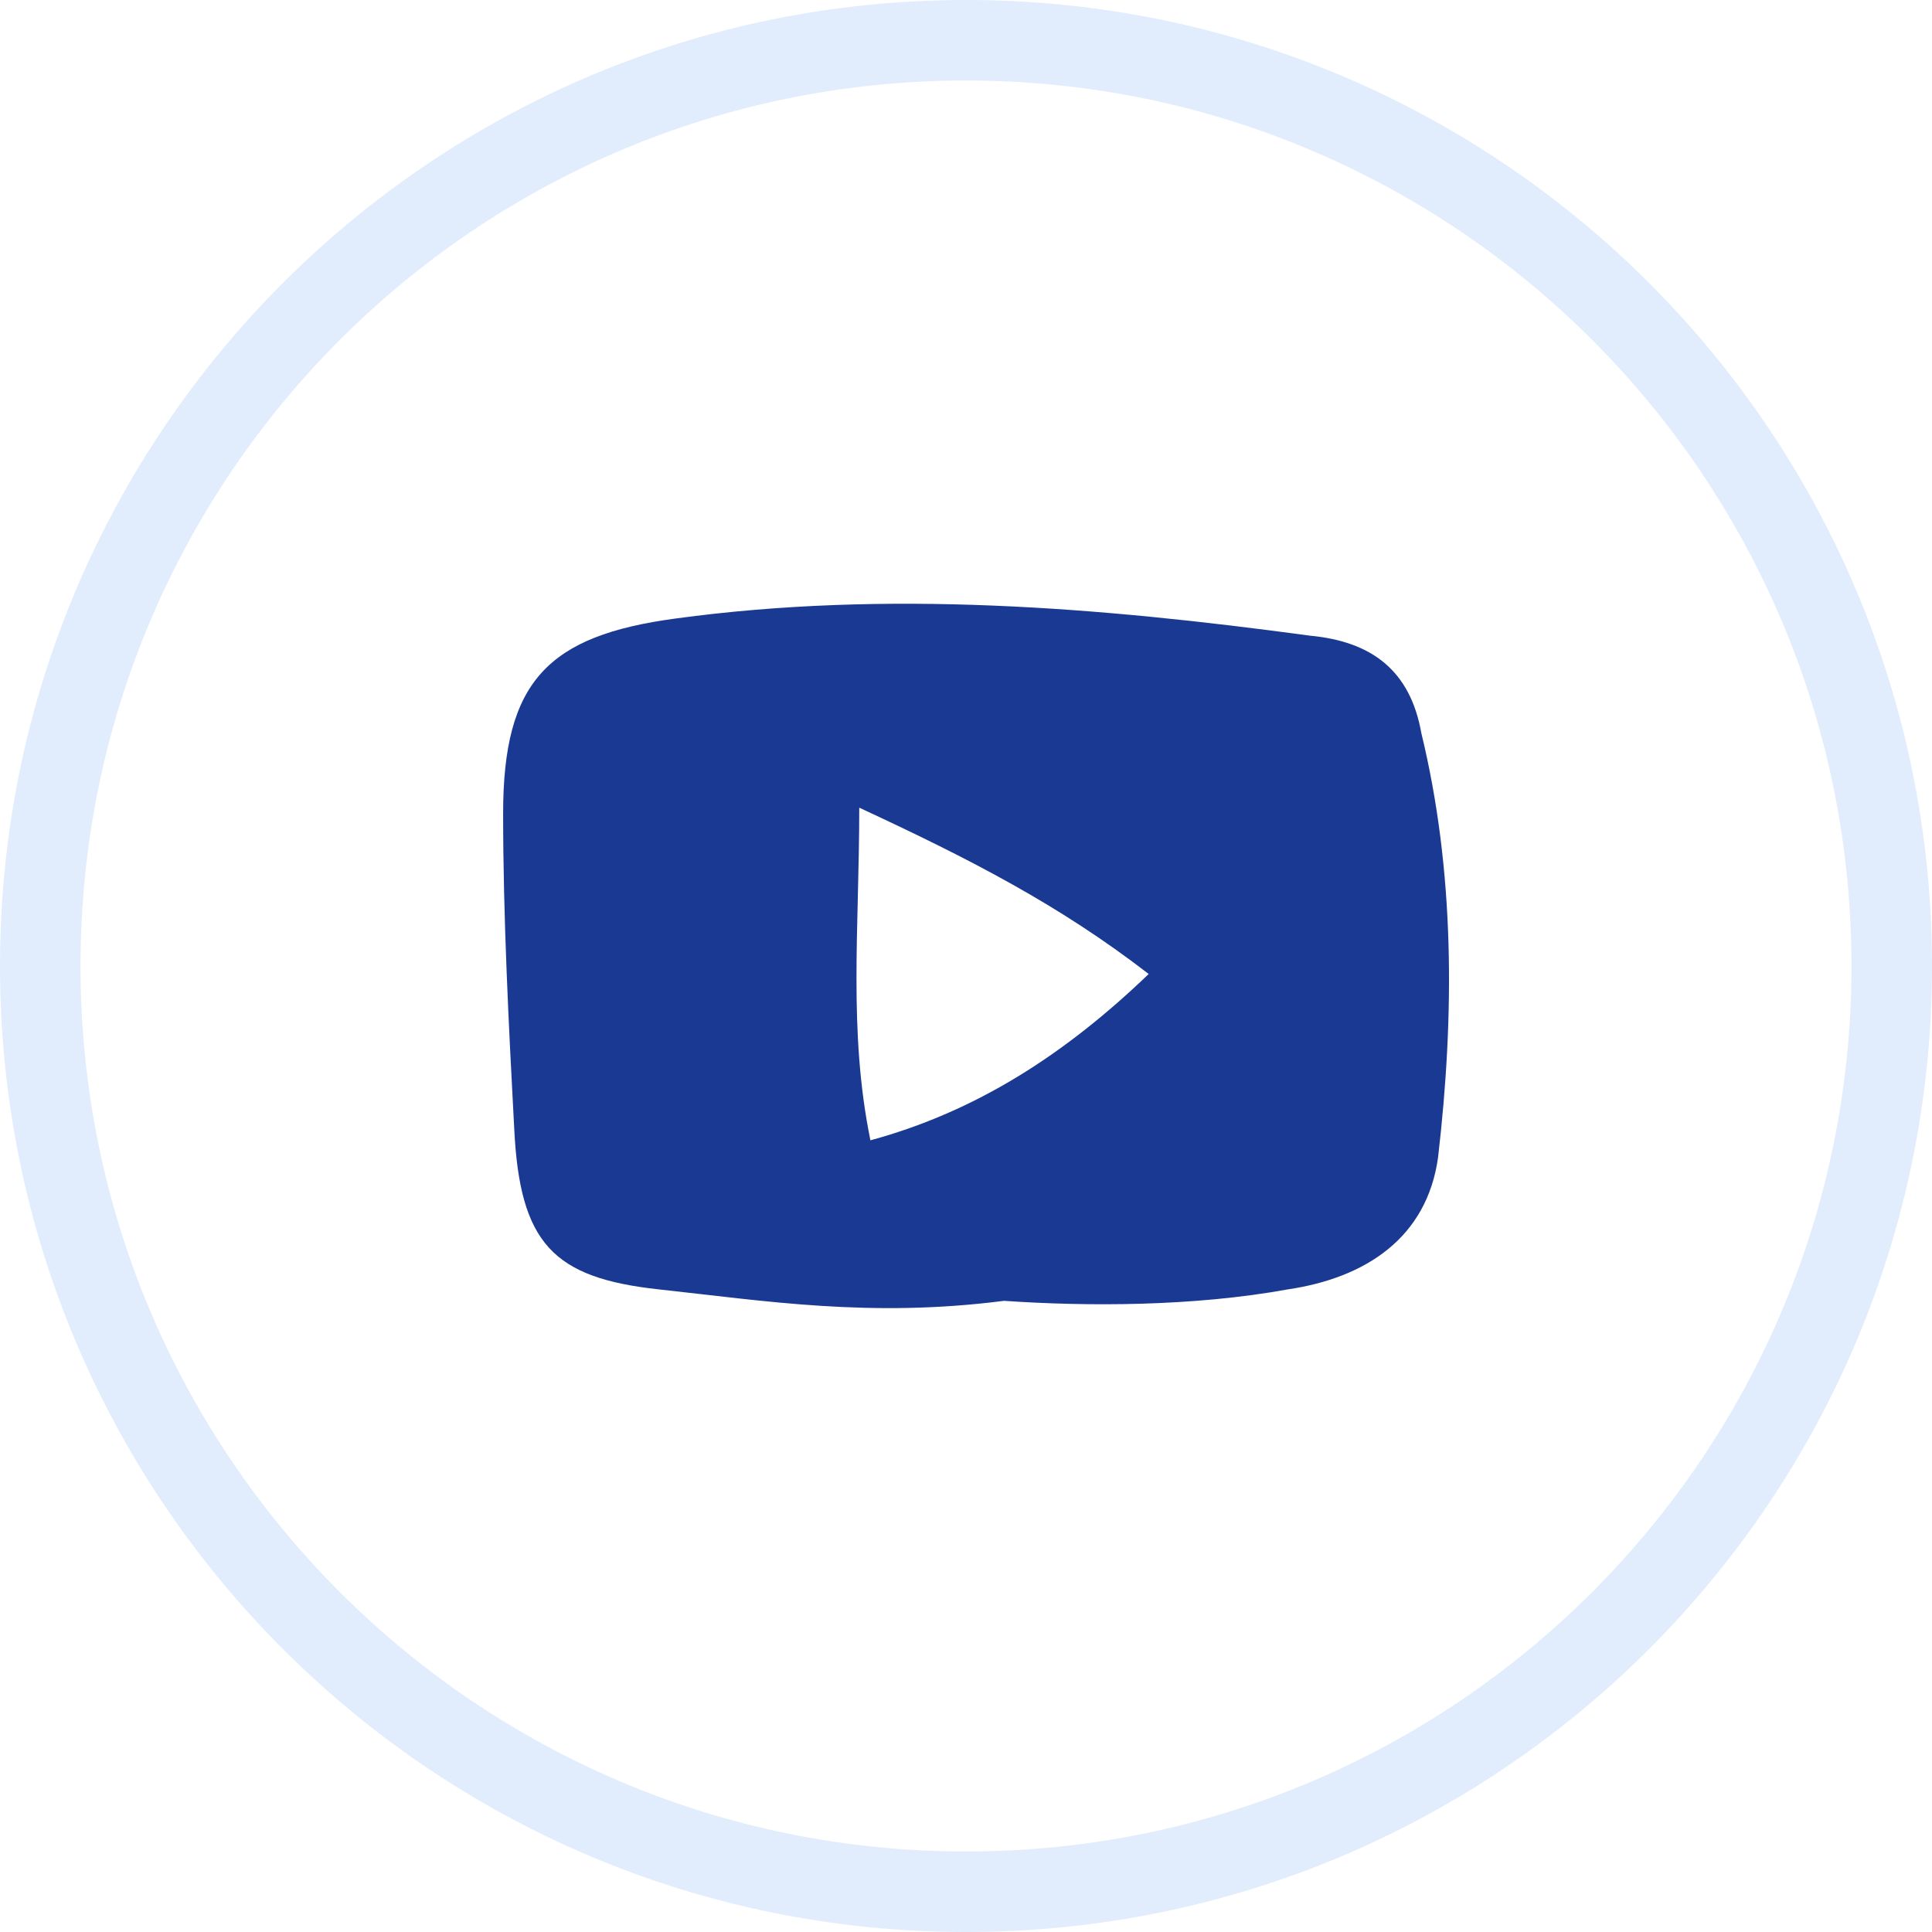 <svg width="36" height="36" viewBox="0 0 36 36" fill="none" xmlns="http://www.w3.org/2000/svg">
<path fill-rule="evenodd" clip-rule="evenodd" d="M18 34.5C27.113 34.5 34.5 27.113 34.5 18C34.5 8.887 27.113 1.5 18 1.5C8.887 1.5 1.5 8.887 1.5 18C1.5 27.113 8.887 34.5 18 34.5ZM18 36C27.941 36 36 27.941 36 18C36 8.059 27.941 0 18 0C8.059 0 0 8.059 0 18C0 27.941 8.059 36 18 36Z" fill="#0068E2" fill-opacity="0.12"/>
<path d="M18.707 24.239C16.219 24.56 14.249 24.239 12.278 24.026C10.308 23.812 9.686 23.171 9.582 21.034C9.479 19.111 9.375 17.081 9.375 15.157C9.375 12.7 10.205 11.845 12.589 11.525C16.53 10.99 20.47 11.311 24.411 11.845C25.551 11.952 26.277 12.486 26.485 13.662C27.107 16.226 27.107 18.897 26.796 21.568C26.588 23.064 25.448 23.812 23.996 24.026C22.233 24.346 20.263 24.346 18.707 24.239ZM16.219 21.248C18.189 20.713 19.848 19.645 21.404 18.149C19.744 16.867 18.085 16.012 16.011 15.05C16.011 17.294 15.804 19.218 16.219 21.248Z" fill="#1A3992"/>
</svg>
